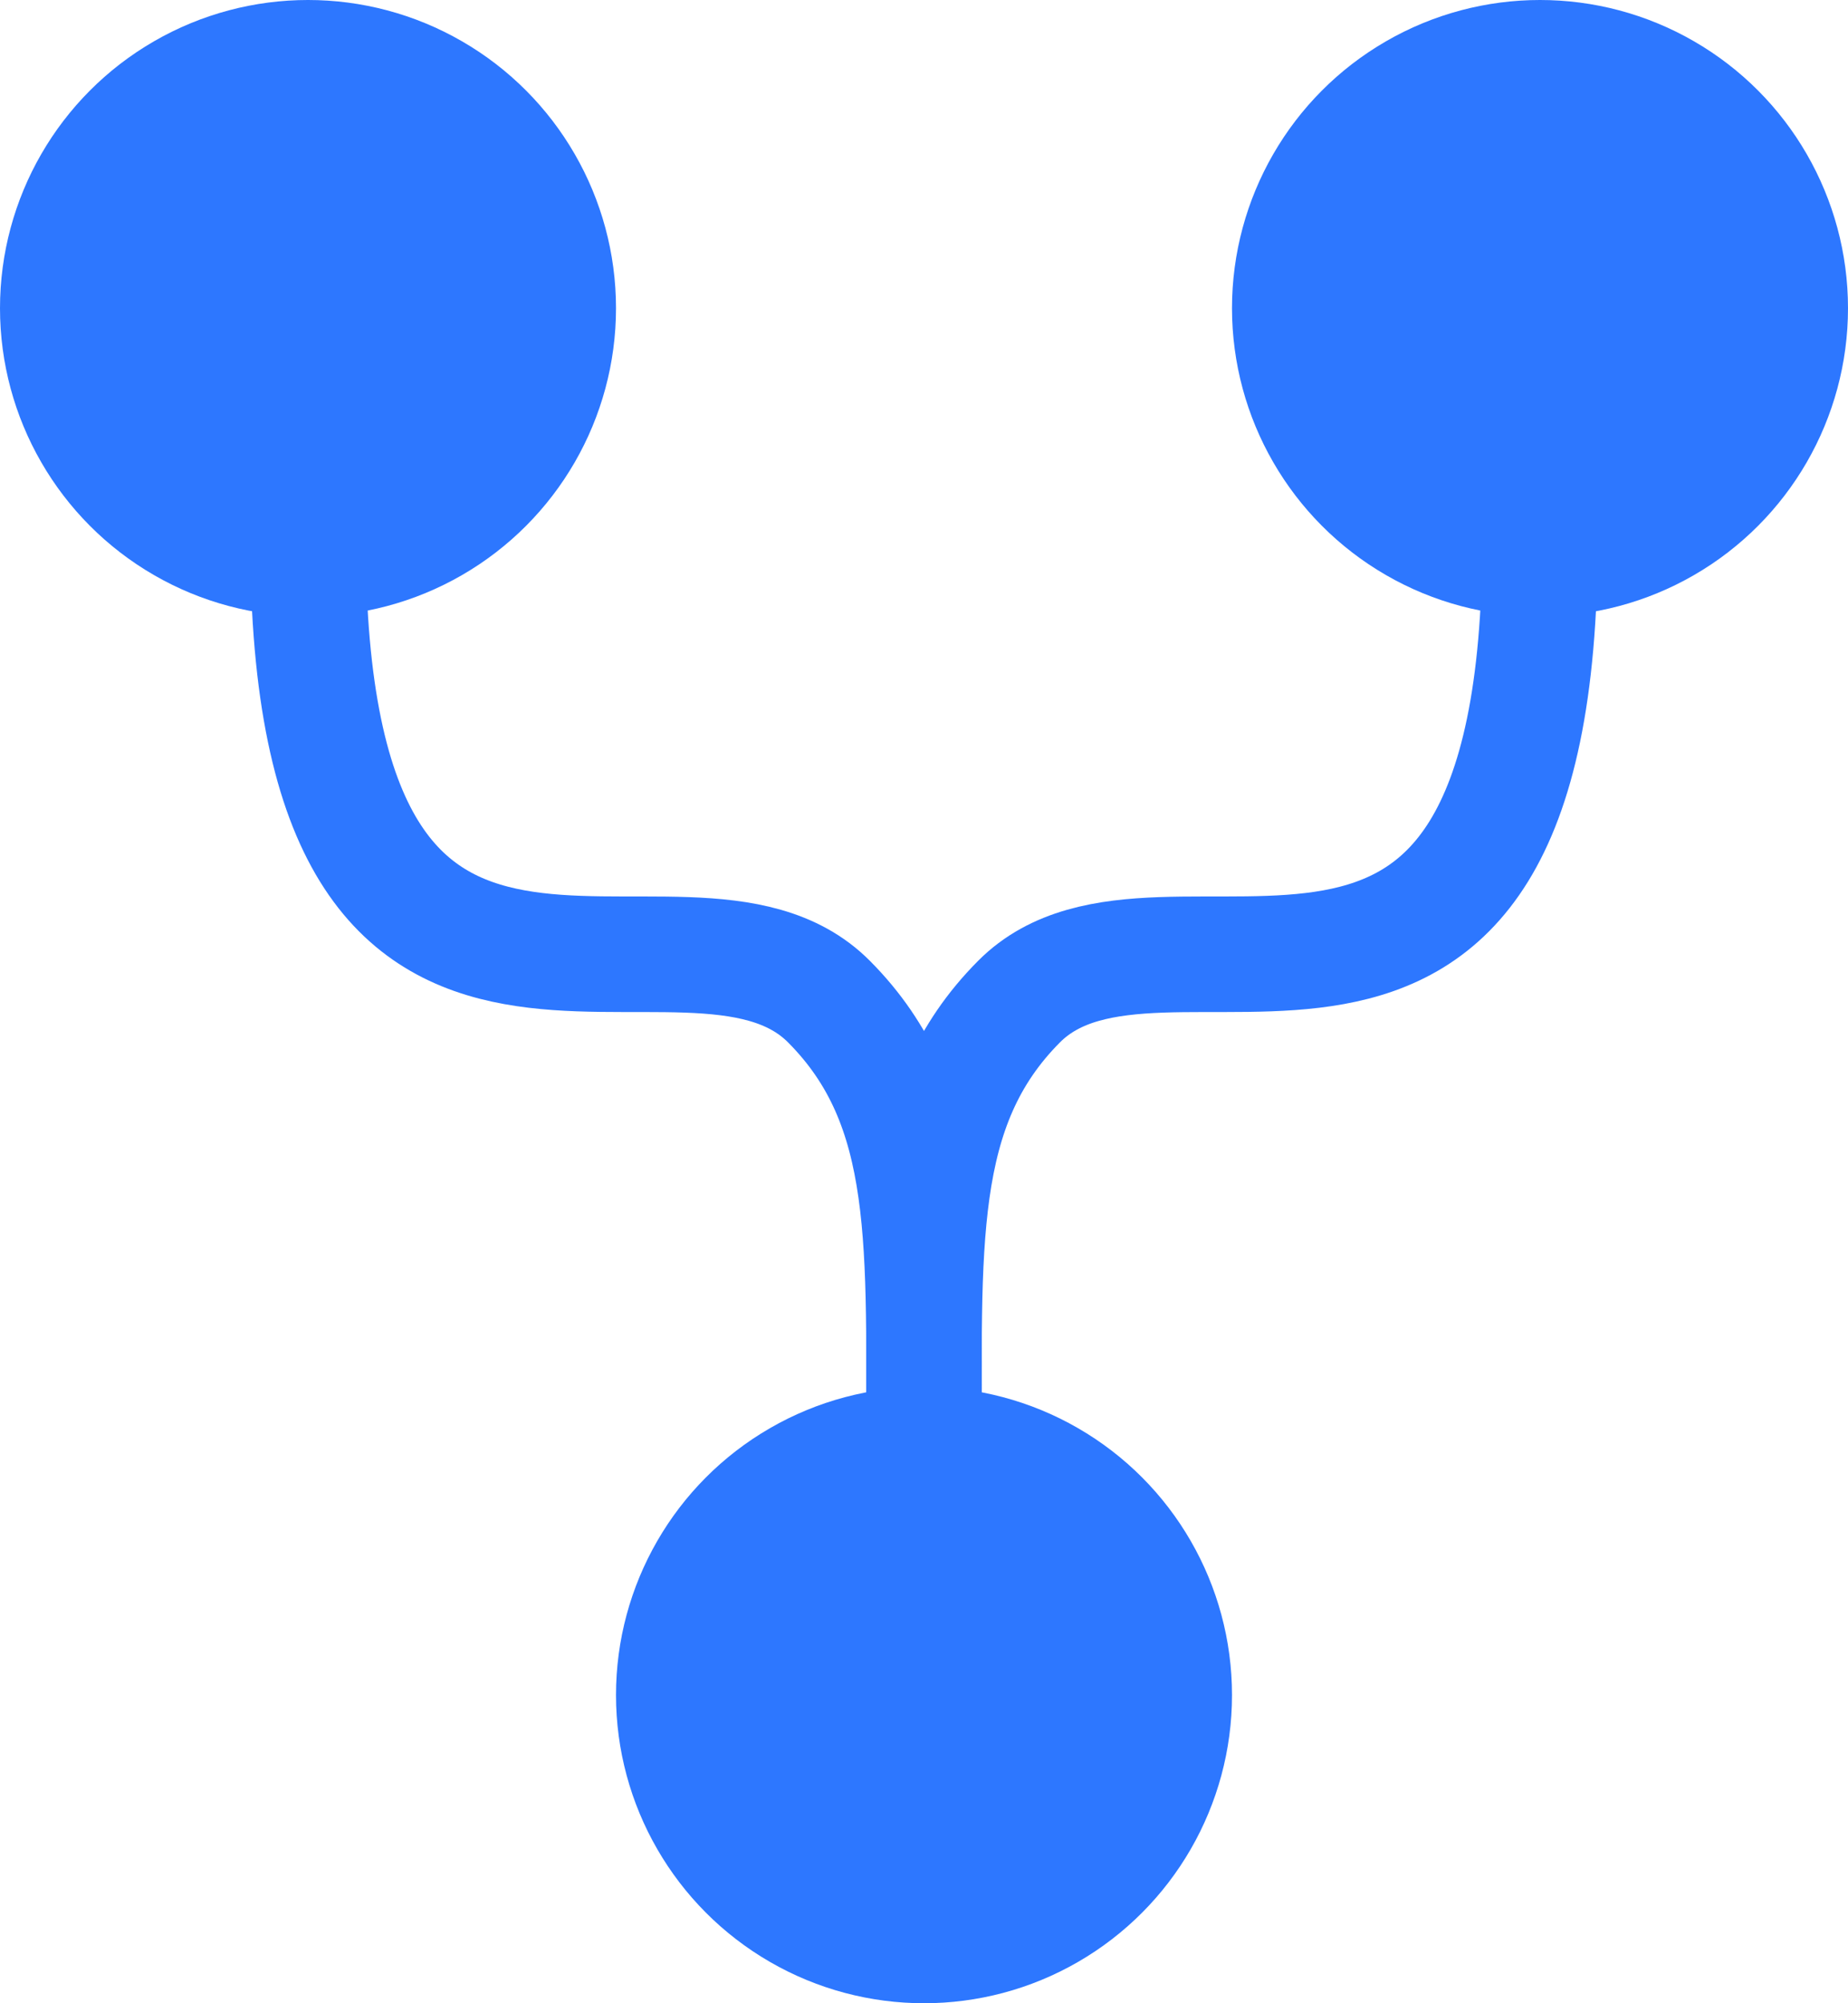 <svg width="24" height="26" viewBox="0 0 24 26" fill="none" xmlns="http://www.w3.org/2000/svg">
<circle cx="4" cy="4" r="4" fill="#2D77FF"/>
<circle cx="20" cy="4" r="4" fill="#2D77FF"/>
<circle cx="12" cy="22" r="4" fill="#2D77FF"/>
<path d="M11.997 19C11.997 16.146 12.127 14.367 10.766 13C8.892 11.117 4 15 4 7" stroke="#2D77FF" stroke-width="1.5" stroke-linecap="round" stroke-linejoin="round"/>
<path d="M12.003 19C12.003 16.146 11.873 14.367 13.234 13C15.108 11.117 20 15 20 7" stroke="#2D77FF" stroke-width="1.5" stroke-linecap="round" stroke-linejoin="round"/>
</svg>
